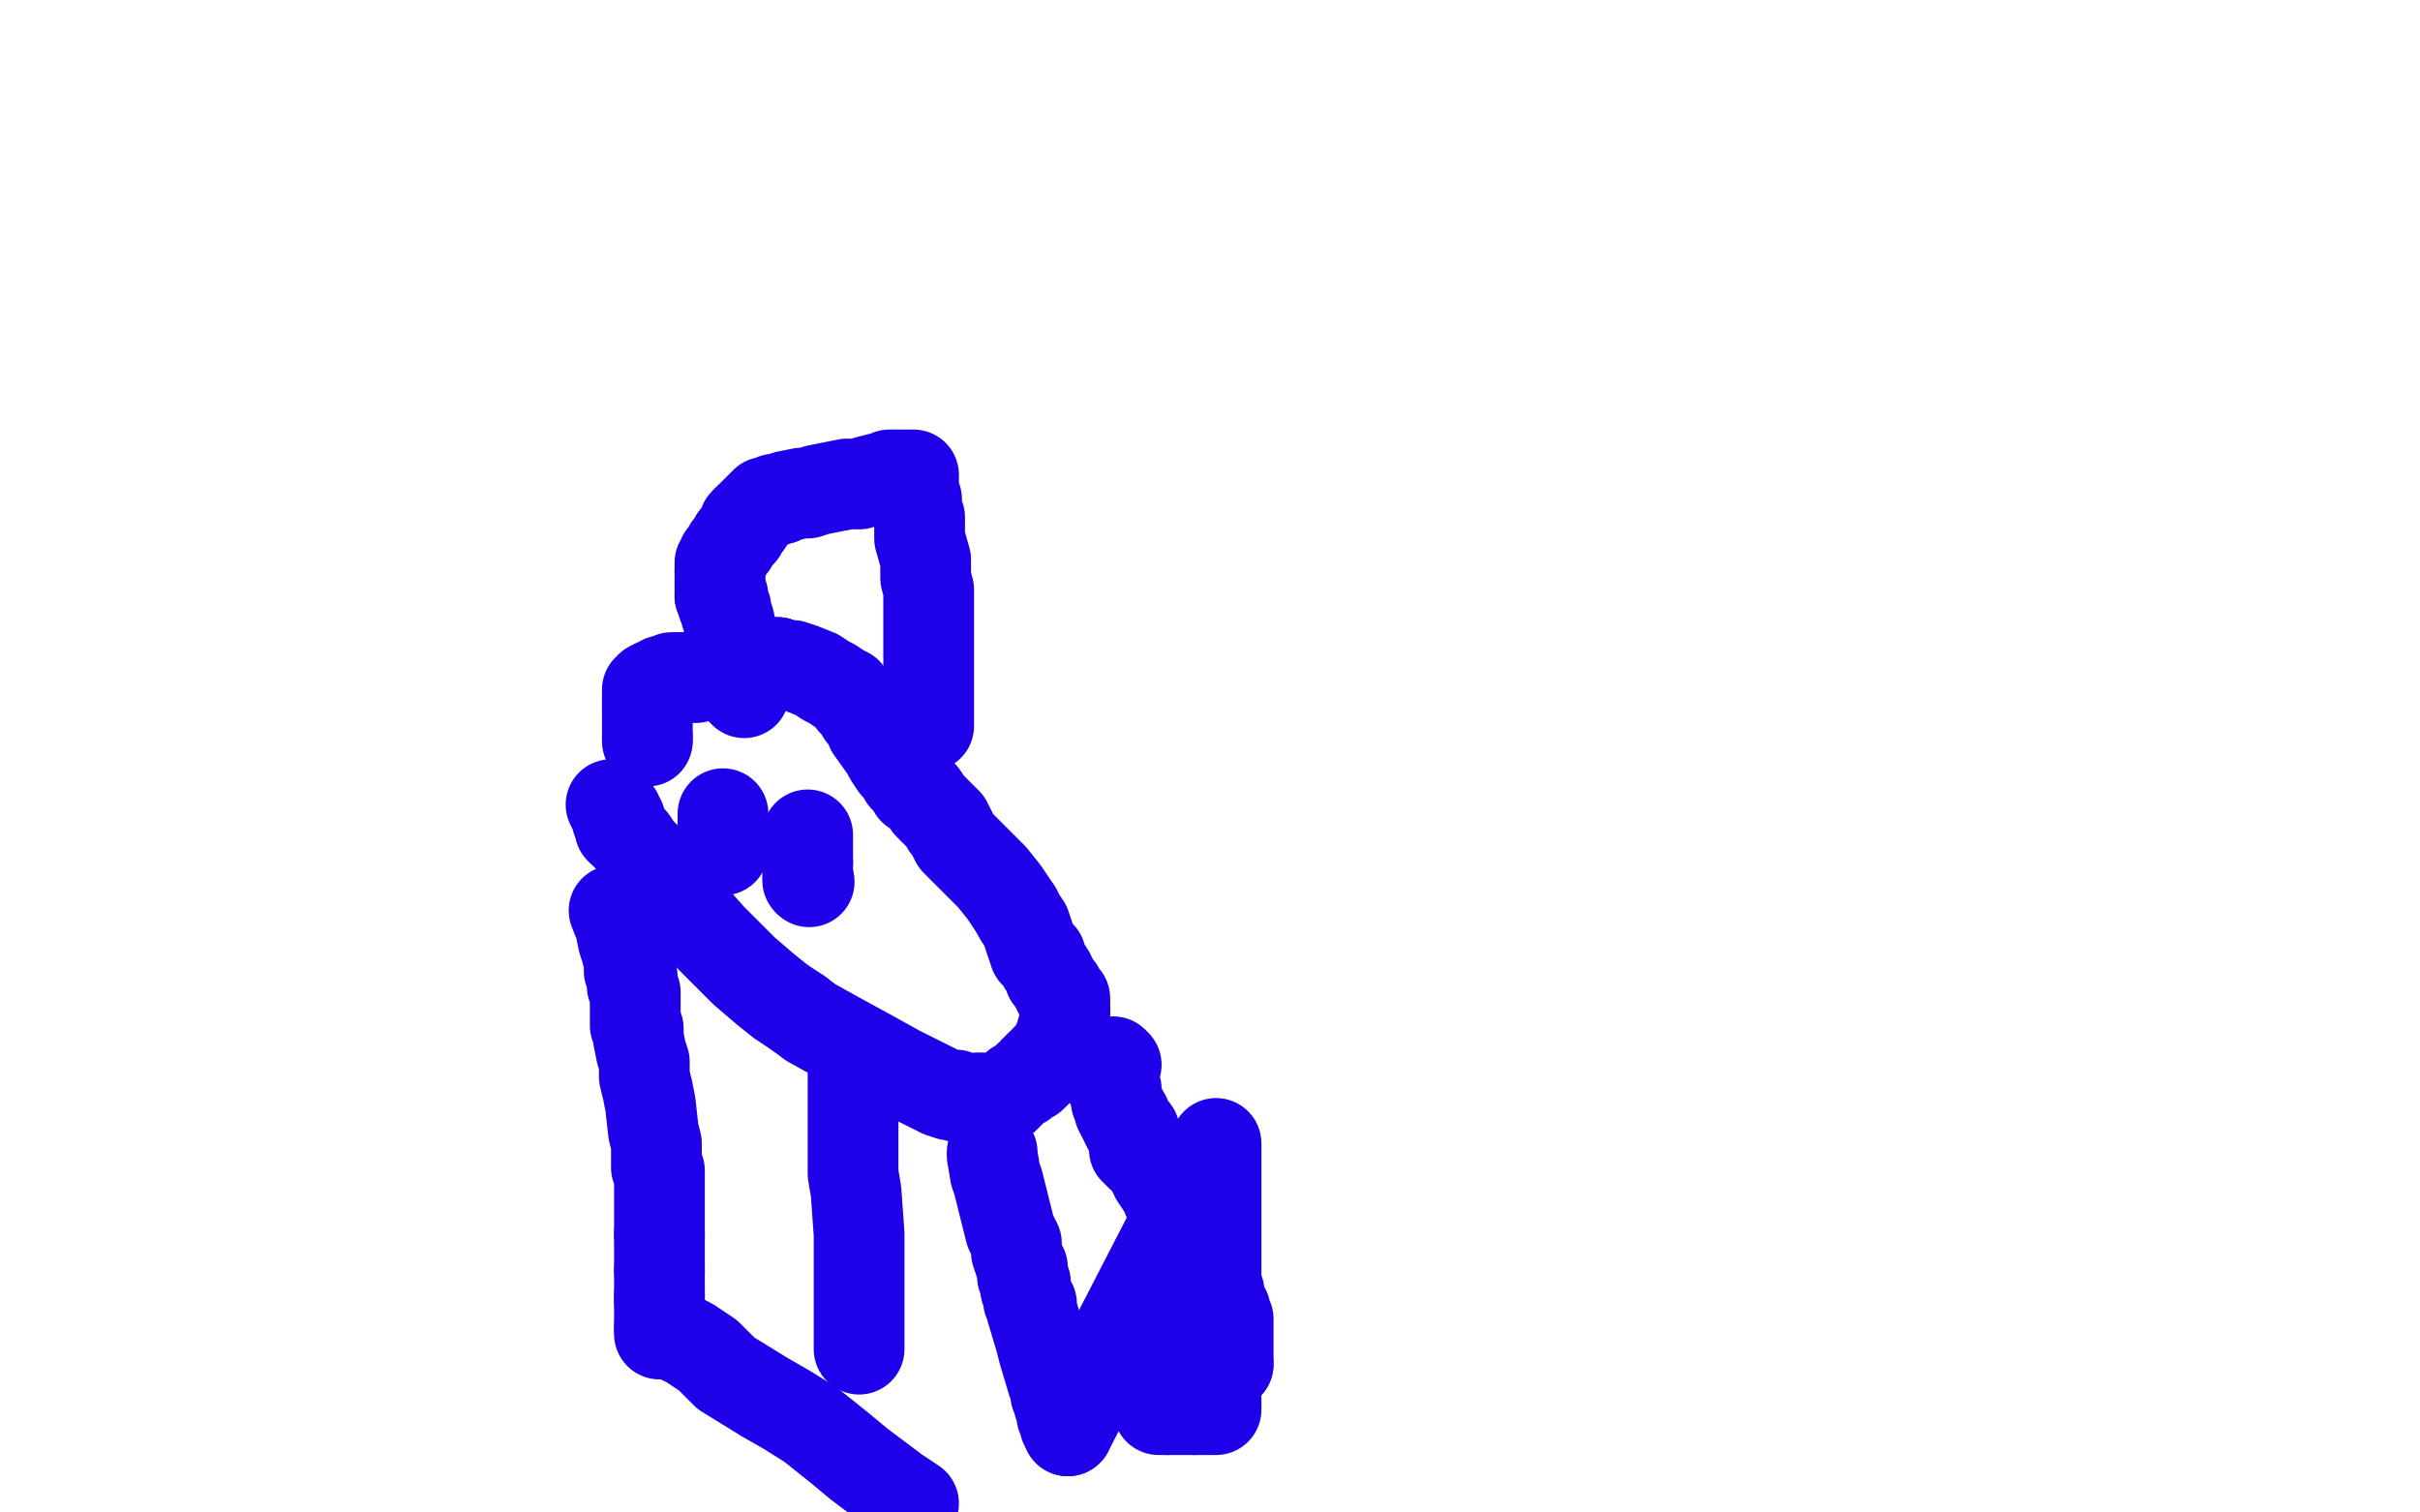 <?xml version="1.0" standalone="no"?>
<!DOCTYPE svg PUBLIC "-//W3C//DTD SVG 1.1//EN"
"http://www.w3.org/Graphics/SVG/1.1/DTD/svg11.dtd">

<svg width="800" height="500" version="1.1" xmlns="http://www.w3.org/2000/svg" xmlns:xlink="http://www.w3.org/1999/xlink" style="stroke-antialiasing: false"><desc>This SVG has been created on https://colorillo.com/</desc><rect x='0' y='0' width='800' height='500' style='fill: rgb(255,255,255); stroke-width:0' /><polyline points="246,229 245,228 245,228 245,227 245,227 244,224 244,224 244,222 244,222 244,219 244,219 244,218 244,218 244,217 244,217" style="fill: none; stroke: #1e00e9; stroke-width: 30; stroke-linejoin: round; stroke-linecap: round; stroke-antialiasing: false; stroke-antialias: 0; opacity: 1.0"/>
<polyline points="238,197 238,196 238,190 238,189" style="fill: none; stroke: #1e00e9; stroke-width: 30; stroke-linejoin: round; stroke-linecap: round; stroke-antialiasing: false; stroke-antialias: 0; opacity: 1.0"/>
<polyline points="244,217 243,214 241,205 240,203 240,202 240,201 239,200 239,199 239,198 239,197 238,197" style="fill: none; stroke: #1e00e9; stroke-width: 30; stroke-linejoin: round; stroke-linecap: round; stroke-antialiasing: false; stroke-antialias: 0; opacity: 1.0"/>
<polyline points="247,172 248,171 249,170 250,169 251,168 252,167 253,166 254,166 255,166 256,165 258,165" style="fill: none; stroke: #1e00e9; stroke-width: 30; stroke-linejoin: round; stroke-linecap: round; stroke-antialiasing: false; stroke-antialias: 0; opacity: 1.0"/>
<polyline points="238,189 238,188 238,187 238,186 239,185 239,184 240,183 241,181 242,180 243,178 244,177 245,176 246,173 247,173 247,172" style="fill: none; stroke: #1e00e9; stroke-width: 30; stroke-linejoin: round; stroke-linecap: round; stroke-antialiasing: false; stroke-antialias: 0; opacity: 1.0"/>
<polyline points="258,165 260,164 265,163 267,163 270,162 275,161 280,160 284,160 287,159 291,158 293,158 294,157 295,157 296,157 297,157 298,157 299,157 300,157 301,157 302,157 302,158 302,159 302,160 302,161 302,162 302,163 303,165 303,166 303,169 304,171 304,175 304,178 306,185 306,187 306,191 307,195 307,201 307,203 307,205 307,208 307,211 307,213 307,215 307,217 307,218 307,219 307,222 307,224 307,225 307,226 307,227 307,228 307,229 307,230 307,231 307,233 307,234 307,235 307,236 307,237 307,238 307,239 307,240" style="fill: none; stroke: #1e00e9; stroke-width: 30; stroke-linejoin: round; stroke-linecap: round; stroke-antialiasing: false; stroke-antialias: 0; opacity: 1.0"/>
<polyline points="202,266 203,268 203,268 204,269 204,269 204,271 204,271 205,271 205,271 205,272 205,272 205,273 205,273 205,274 205,274" style="fill: none; stroke: #1e00e9; stroke-width: 30; stroke-linejoin: round; stroke-linecap: round; stroke-antialiasing: false; stroke-antialias: 0; opacity: 1.0"/>
<polyline points="264,335 268,338 277,343 288,349 297,354 301,356 305,358 309,360 311,361 314,362 316,362 318,363 319,363 320,363 321,363 322,363 323,363 324,363" style="fill: none; stroke: #1e00e9; stroke-width: 30; stroke-linejoin: round; stroke-linecap: round; stroke-antialiasing: false; stroke-antialias: 0; opacity: 1.0"/>
<polyline points="205,274 206,275 207,276 209,278 211,281 213,283 215,286 218,290 221,293 223,296 225,299 227,301 235,310 239,314 246,321 253,327 258,331 264,335" style="fill: none; stroke: #1e00e9; stroke-width: 30; stroke-linejoin: round; stroke-linecap: round; stroke-antialiasing: false; stroke-antialias: 0; opacity: 1.0"/>
<polyline points="324,363 326,363 327,363 328,363 329,363 330,363 332,363 334,361 336,359 338,358 340,356 341,356 342,355 342,354 343,354" style="fill: none; stroke: #1e00e9; stroke-width: 30; stroke-linejoin: round; stroke-linecap: round; stroke-antialiasing: false; stroke-antialias: 0; opacity: 1.0"/>
<polyline points="352,334 352,333 352,332 352,331 352,330 351,330 351,329 350,328 350,327 349,326 348,324 347,323 347,322 345,319 344,316 342,315 341,312 340,309 339,306 337,303 336,301" style="fill: none; stroke: #1e00e9; stroke-width: 30; stroke-linejoin: round; stroke-linecap: round; stroke-antialiasing: false; stroke-antialias: 0; opacity: 1.0"/>
<polyline points="343,354 344,352 345,352 346,350 347,349 349,347 350,345 350,344 351,343 351,342 351,341 352,340 352,339 352,337 352,336 352,335 352,334" style="fill: none; stroke: #1e00e9; stroke-width: 30; stroke-linejoin: round; stroke-linecap: round; stroke-antialiasing: false; stroke-antialias: 0; opacity: 1.0"/>
<polyline points="299,257 298,255 296,253 294,250 293,248 288,241 287,238 285,236 284,234 282,232 280,229 278,228 275,226 273,225 270,223 265,221 262,220 260,220 257,219" style="fill: none; stroke: #1e00e9; stroke-width: 30; stroke-linejoin: round; stroke-linecap: round; stroke-antialiasing: false; stroke-antialias: 0; opacity: 1.0"/>
<polyline points="336,301 334,298 332,295 328,290 324,286 322,284 320,282 318,280 316,278 315,276 314,274 313,273 313,272 312,271 311,270 310,269 309,268 307,266 305,263 302,261 301,259 299,257" style="fill: none; stroke: #1e00e9; stroke-width: 30; stroke-linejoin: round; stroke-linecap: round; stroke-antialiasing: false; stroke-antialias: 0; opacity: 1.0"/>
<polyline points="225,224 224,224 223,224 222,224 222,225 221,225 220,225 219,225 219,226 218,226 217,226 216,227" style="fill: none; stroke: #1e00e9; stroke-width: 30; stroke-linejoin: round; stroke-linecap: round; stroke-antialiasing: false; stroke-antialias: 0; opacity: 1.0"/>
<polyline points="257,219 254,219 249,219 245,220 242,221 239,221 237,222 235,222 233,223 232,223 231,223 230,224 229,224 228,224 227,224 226,224 225,224" style="fill: none; stroke: #1e00e9; stroke-width: 30; stroke-linejoin: round; stroke-linecap: round; stroke-antialiasing: false; stroke-antialias: 0; opacity: 1.0"/>
<polyline points="216,227 215,227 215,228 214,228 214,229 214,230 214,231 214,232 214,233" style="fill: none; stroke: #1e00e9; stroke-width: 30; stroke-linejoin: round; stroke-linecap: round; stroke-antialiasing: false; stroke-antialias: 0; opacity: 1.0"/>
<polyline points="214,244 214,245" style="fill: none; stroke: #1e00e9; stroke-width: 30; stroke-linejoin: round; stroke-linecap: round; stroke-antialiasing: false; stroke-antialias: 0; opacity: 1.0"/>
<polyline points="214,233 214,234 214,235 214,236 214,237 214,238 214,239 214,240 214,241 214,242 214,243 214,244" style="fill: none; stroke: #1e00e9; stroke-width: 30; stroke-linejoin: round; stroke-linecap: round; stroke-antialiasing: false; stroke-antialias: 0; opacity: 1.0"/>
<polyline points="239,273 239,274 239,275 239,276 239,277 239,278 239,279 239,280" style="fill: none; stroke: #1e00e9; stroke-width: 30; stroke-linejoin: round; stroke-linecap: round; stroke-antialiasing: false; stroke-antialias: 0; opacity: 1.0"/>
<polyline points="239,269 239,270 239,270 239,271 239,271 239,272 239,272 239,273 239,273" style="fill: none; stroke: #1e00e9; stroke-width: 30; stroke-linejoin: round; stroke-linecap: round; stroke-antialiasing: false; stroke-antialias: 0; opacity: 1.0"/>
<polyline points="239,280 239,281" style="fill: none; stroke: #1e00e9; stroke-width: 30; stroke-linejoin: round; stroke-linecap: round; stroke-antialiasing: false; stroke-antialias: 0; opacity: 1.0"/>
<polyline points="267,276 267,277 267,277 267,278 267,278 267,279 267,279 267,280 267,280 267,281 267,282 267,283 267,284 267,285" style="fill: none; stroke: #1e00e9; stroke-width: 30; stroke-linejoin: round; stroke-linecap: round; stroke-antialiasing: false; stroke-antialias: 0; opacity: 1.0"/>
<circle cx="267.5" cy="291.5" r="15" style="fill: #1e00e9; stroke-antialiasing: false; stroke-antialias: 0; opacity: 1.0"/>
<polyline points="267,285 267,286 267,287 267,288 267,289 267,290 267,291" style="fill: none; stroke: #1e00e9; stroke-width: 30; stroke-linejoin: round; stroke-linecap: round; stroke-antialiasing: false; stroke-antialias: 0; opacity: 1.0"/>
<polyline points="282,353 282,358 282,358 282,362 282,362 282,367 282,367 282,372 282,372 282,381 282,381 282,388 282,388 283,394 283,394 284,408 284,408 284,413 284,413 284,417 284,417 284,420 284,420 284,425 284,425 284,427 284,427 284,428 284,428 284,429 284,429 284,430 284,430 284,431 284,431 284,432 284,435 284,436 284,437 284,438 284,439 284,440 284,441 284,442 284,443 284,444 284,445 284,446" style="fill: none; stroke: #1e00e9; stroke-width: 30; stroke-linejoin: round; stroke-linecap: round; stroke-antialiasing: false; stroke-antialias: 0; opacity: 1.0"/>
<polyline points="203,301 205,306 205,306 206,311 206,311 207,314 207,314 208,318 208,318 208,321 208,321 209,323 209,323 209,326 209,326 210,328 210,328 210,329 210,329 210,330 210,330 210,331 210,331 210,332 210,332 210,333 210,333 210,334 210,334 210,335 210,335 210,336 210,336 210,337 210,337 210,339 210,339 211,340 211,340 211,343 212,348 213,351 213,356 214,360 215,365 216,374 217,378 217,380 217,383 217,386 218,387 218,389 218,390 218,391 218,392 218,393 218,394 218,395 218,396 218,397 218,398 218,399 218,400 218,401 218,402 218,403 218,404 218,405 218,406 218,407 218,408" style="fill: none; stroke: #1e00e9; stroke-width: 30; stroke-linejoin: round; stroke-linecap: round; stroke-antialiasing: false; stroke-antialias: 0; opacity: 1.0"/>
<polyline points="218,420 218,421 218,422 218,423 218,424 218,425 218,426 218,427 218,428" style="fill: none; stroke: #1e00e9; stroke-width: 30; stroke-linejoin: round; stroke-linecap: round; stroke-antialiasing: false; stroke-antialias: 0; opacity: 1.0"/>
<polyline points="218,408 218,409 218,410 218,411 218,412 218,413 218,415 218,416 218,417 218,418 218,419 218,420" style="fill: none; stroke: #1e00e9; stroke-width: 30; stroke-linejoin: round; stroke-linecap: round; stroke-antialiasing: false; stroke-antialias: 0; opacity: 1.0"/>
<polyline points="218,430 218,431 218,432 218,433 218,434 218,435 218,436 218,437 218,438 218,439" style="fill: none; stroke: #1e00e9; stroke-width: 30; stroke-linejoin: round; stroke-linecap: round; stroke-antialiasing: false; stroke-antialias: 0; opacity: 1.0"/>
<polyline points="218,428 218,429 218,430" style="fill: none; stroke: #1e00e9; stroke-width: 30; stroke-linejoin: round; stroke-linecap: round; stroke-antialiasing: false; stroke-antialias: 0; opacity: 1.0"/>
<polyline points="218,439 218,440 218,441 219,441 220,441 221,441 222,441 223,441 224,442 226,443 228,444 231,446 234,448 237,451 240,454 253,462 260,466 268,471 278,479 284,484 296,493 302,497" style="fill: none; stroke: #1e00e9; stroke-width: 30; stroke-linejoin: round; stroke-linecap: round; stroke-antialiasing: false; stroke-antialias: 0; opacity: 1.0"/>
<polyline points="328,381 328,382 328,382 329,388 329,388 330,391 330,391 334,407 334,407 336,411 336,411 336,414 336,414 337,417 337,417 338,419 338,419 338,422 338,422 339,424 339,424 339,426 340,429 340,430 341,431 341,433 344,443 345,447 348,457 349,459 349,461 350,463 350,464 351,466 351,467 351,468 352,469 352,470 352,471 353,472 353,473" style="fill: none; stroke: #1e00e9; stroke-width: 30; stroke-linejoin: round; stroke-linecap: round; stroke-antialiasing: false; stroke-antialias: 0; opacity: 1.0"/>
<polyline points="395,466 394,466 393,466 392,466 391,466 390,466 389,466 388,466 387,466 386,466" style="fill: none; stroke: #1e00e9; stroke-width: 30; stroke-linejoin: round; stroke-linecap: round; stroke-antialiasing: false; stroke-antialias: 0; opacity: 1.0"/>
<polyline points="353,473 402,378 402,466 400,466 398,466 397,466 396,466 395,466" style="fill: none; stroke: #1e00e9; stroke-width: 30; stroke-linejoin: round; stroke-linecap: round; stroke-antialiasing: false; stroke-antialias: 0; opacity: 1.0"/>
<polyline points="386,466 385,466 384,466 383,466 383,465 383,464 383,463 383,462 383,461 383,460 384,459 385,458" style="fill: none; stroke: #1e00e9; stroke-width: 30; stroke-linejoin: round; stroke-linecap: round; stroke-antialiasing: false; stroke-antialias: 0; opacity: 1.0"/>
<polyline points="397,454 398,454 399,454 400,454 401,454 402,453 403,453 404,453 404,452 405,452 405,451 406,451" style="fill: none; stroke: #1e00e9; stroke-width: 30; stroke-linejoin: round; stroke-linecap: round; stroke-antialiasing: false; stroke-antialias: 0; opacity: 1.0"/>
<polyline points="385,458 386,457 387,456 388,455 389,455 390,454 391,454 393,454 394,454 395,454 396,454 397,454" style="fill: none; stroke: #1e00e9; stroke-width: 30; stroke-linejoin: round; stroke-linecap: round; stroke-antialiasing: false; stroke-antialias: 0; opacity: 1.0"/>
<polyline points="406,451 406,450 406,449 406,448 406,447 406,446 406,445 406,444 406,443 406,442 406,441 406,440 406,438 406,437 406,436 405,436 405,435 405,433 404,432 403,428 403,427 402,426 401,424 400,423 400,422 400,421 399,420 399,419 399,417 398,415 397,414 396,412 396,411 395,410 393,406 392,405 390,401 388,398 387,397 386,396 386,394 385,393 384,392 382,389 382,388 381,387 381,386 380,385 379,384 379,383 378,382 377,382 377,381 376,381 376,380 375,380 375,379 375,378 375,377 375,376 375,375 375,374 374,374 374,373 373,373 372,371 372,370 372,369 371,369 370,367 370,366 370,365 369,364 369,363 369,361 369,360 368,360 368,359 368,358 368,357 368,356 368,355 368,354 368,353 368,352 368,351 369,352 369,352" style="fill: none; stroke: #1e00e9; stroke-width: 30; stroke-linejoin: round; stroke-linecap: round; stroke-antialiasing: false; stroke-antialias: 0; opacity: 1.0"/>
</svg>
